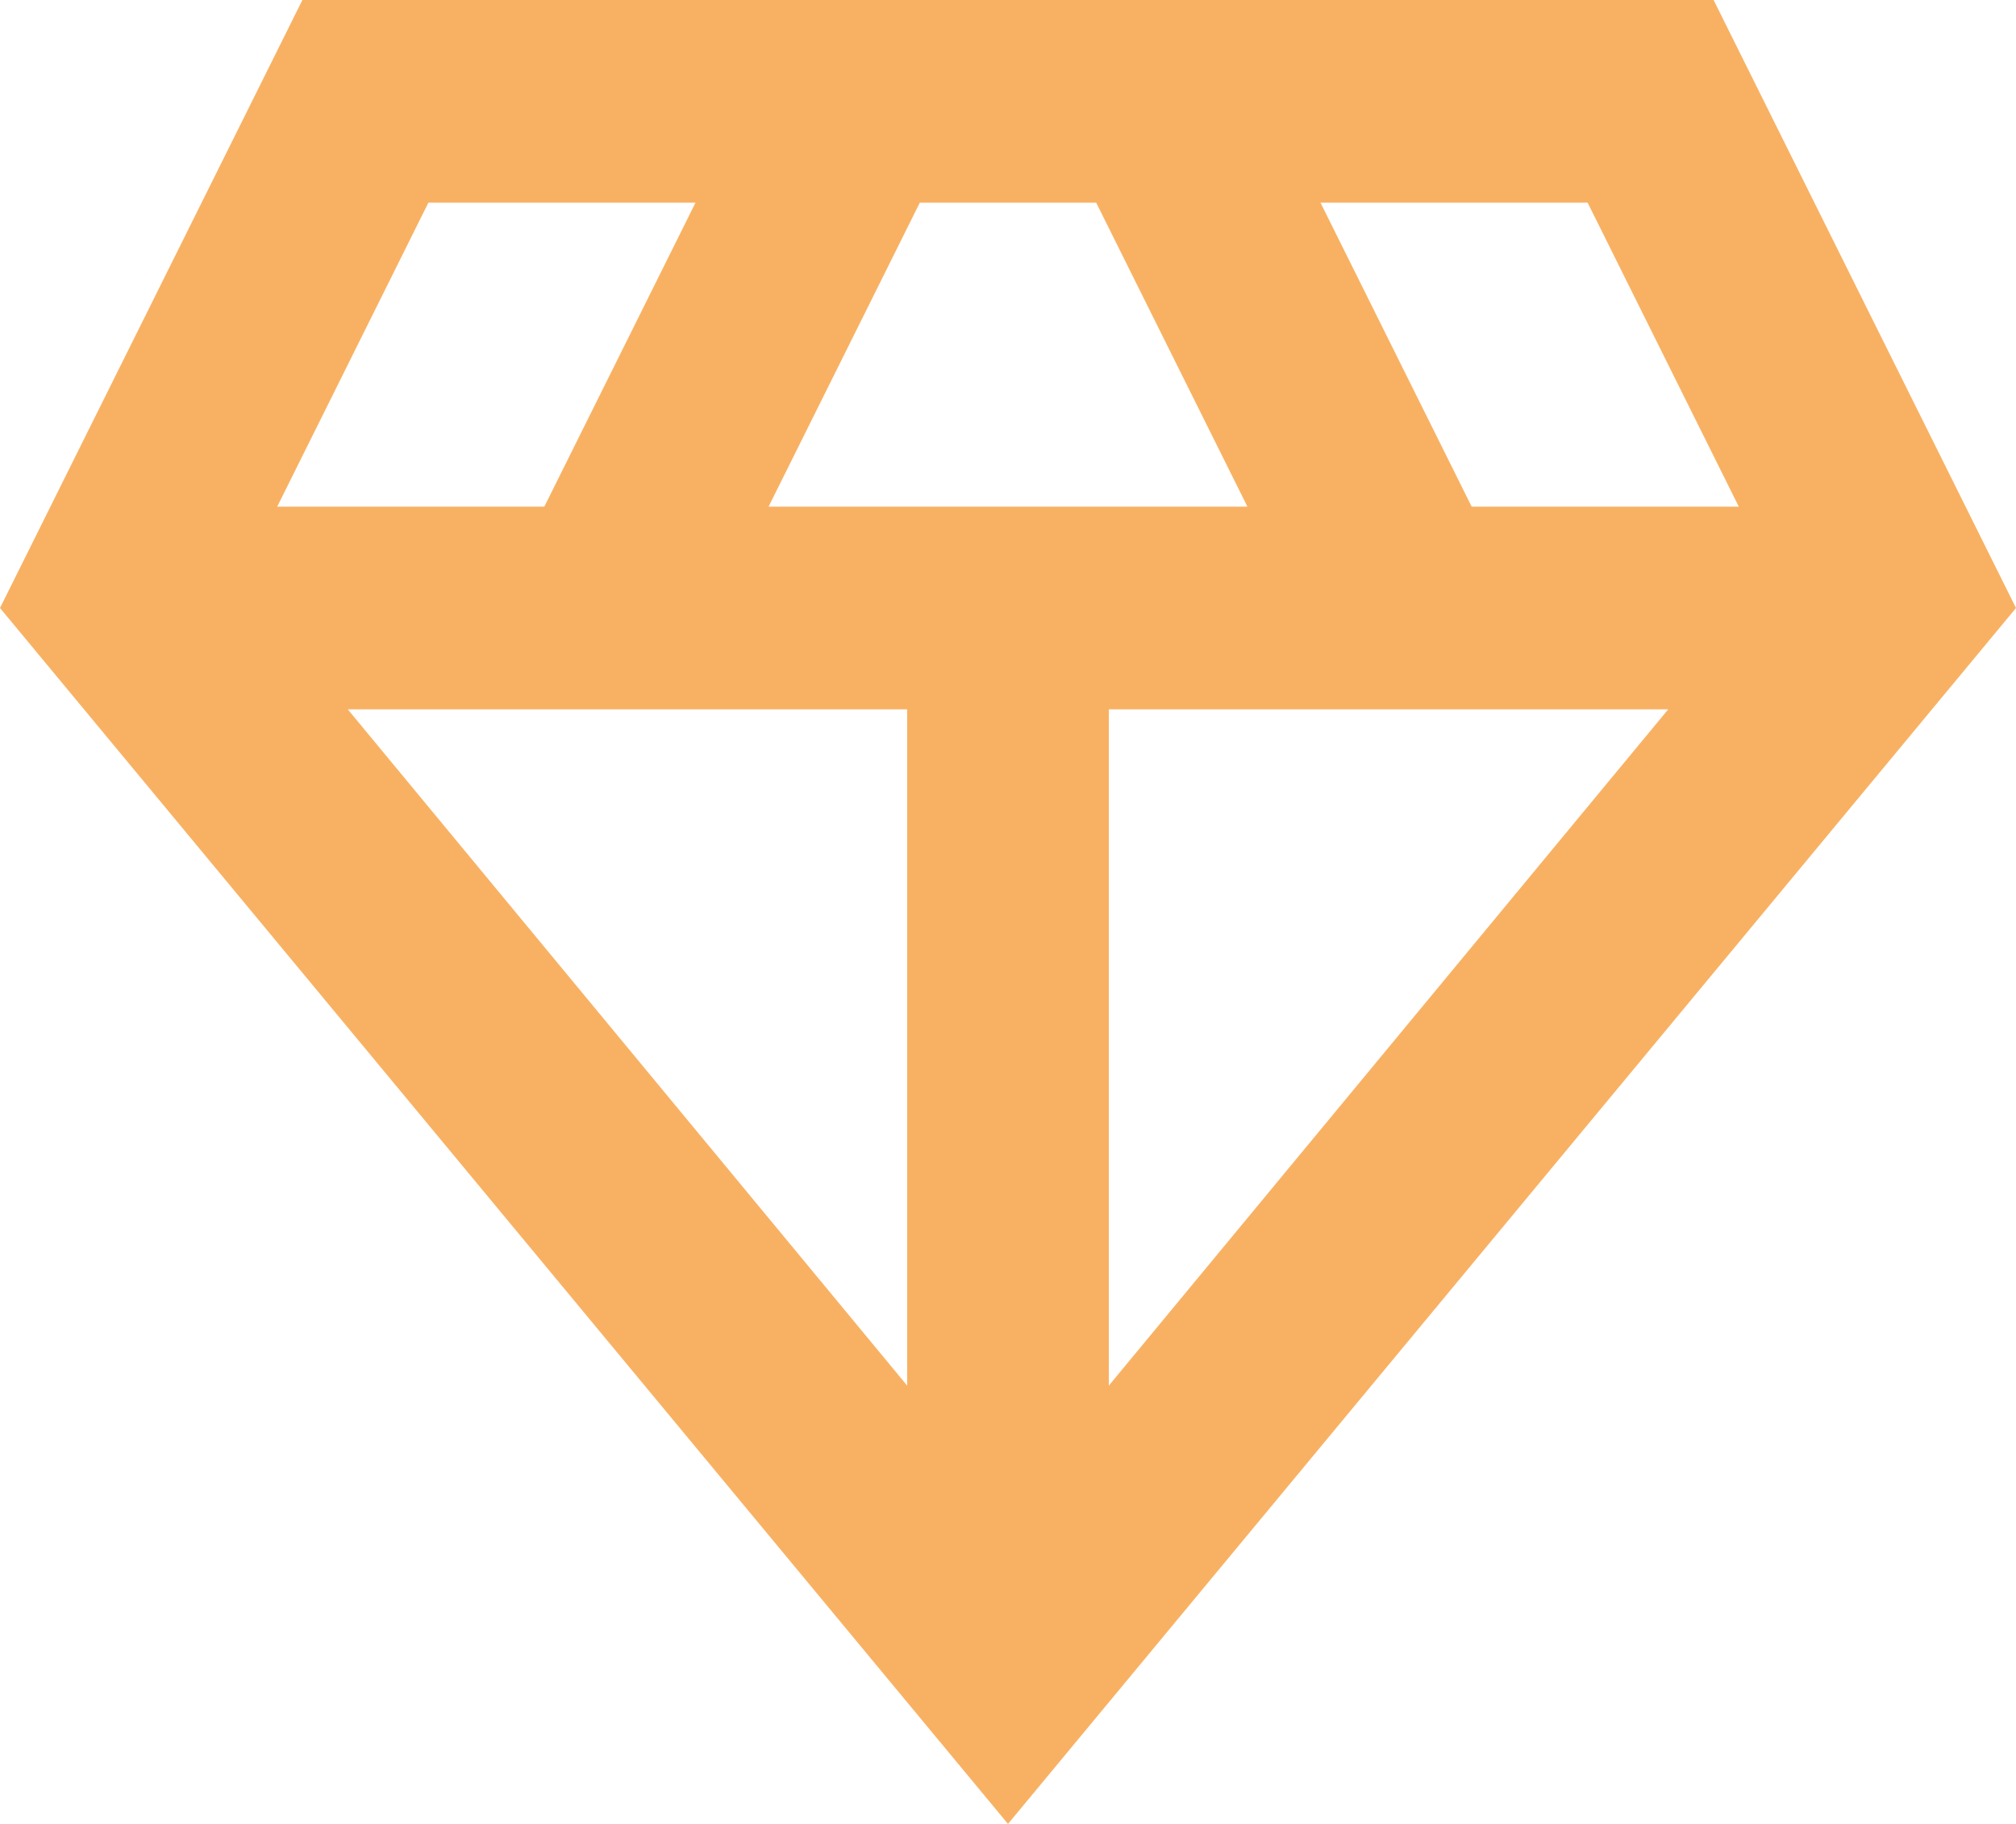 <svg width="42" height="38" viewBox="0 0 42 38" fill="none" xmlns="http://www.w3.org/2000/svg">
    <path d="M21 38L0 12.667L6.3 0H35.7L42 12.667L21 38ZM16.012 10.556H25.988L22.837 4.222H19.163L16.012 10.556ZM18.9 28.869V14.778H7.245L18.9 28.869ZM23.1 28.869L34.755 14.778H23.1V28.869ZM30.66 10.556H36.225L33.075 4.222H27.51L30.66 10.556ZM5.775 10.556H11.34L14.49 4.222H8.925L5.775 10.556Z" fill="#F8B163"/>
</svg>
